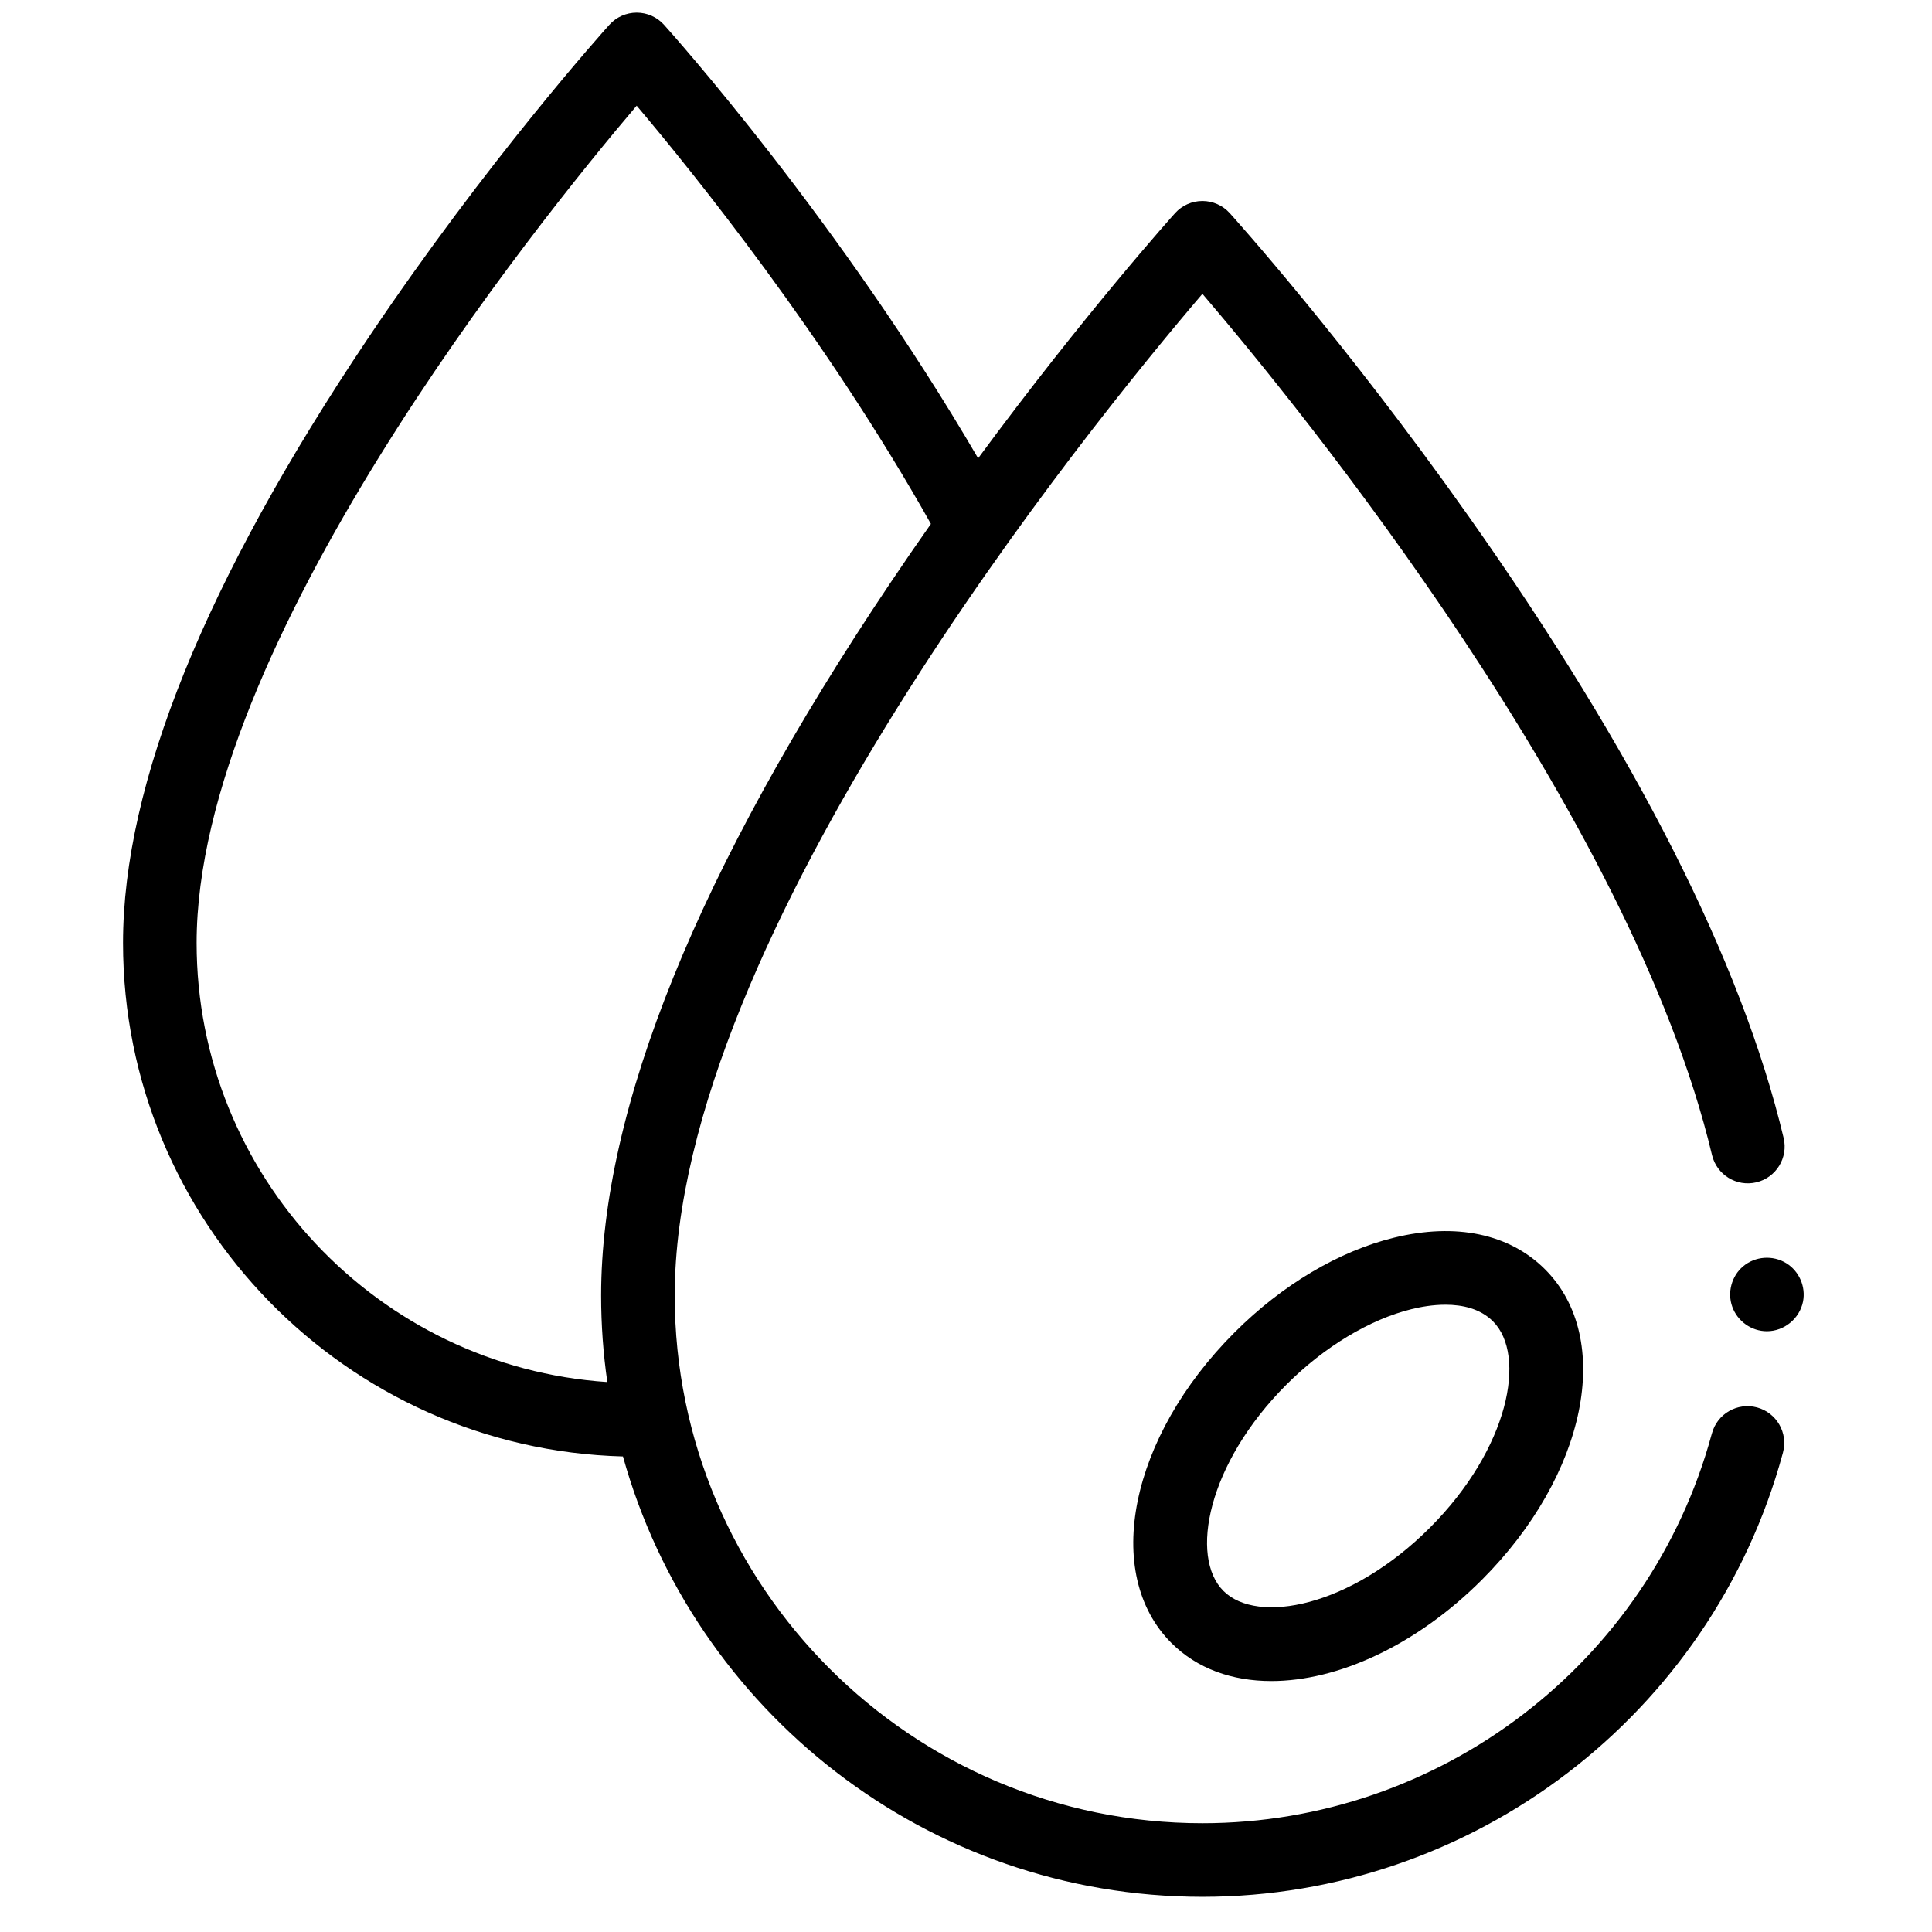<svg width="43" height="43" viewBox="0 0 43 43" fill="none" xmlns="http://www.w3.org/2000/svg">
<g clip-path="url(#clip0_88_1438)">
<path d="M39.325 29.629C38.983 29.629 38.67 29.407 38.555 29.085C38.441 28.769 38.538 28.403 38.795 28.186C39.064 27.958 39.458 27.93 39.757 28.115C40.044 28.292 40.195 28.639 40.129 28.97C40.053 29.348 39.711 29.629 39.325 29.629Z" fill="black"/>
<path d="M28.296 37.415C27.423 37.415 26.644 37.14 26.071 36.567C24.528 35.023 25.145 31.988 27.477 29.656C28.537 28.596 29.799 27.846 31.029 27.546C32.404 27.209 33.597 27.46 34.387 28.251C35.931 29.794 35.313 32.83 32.982 35.161V35.161C31.516 36.627 29.772 37.415 28.296 37.415ZM32.172 29.039C31.888 29.039 31.617 29.088 31.418 29.137C30.488 29.364 29.474 29.975 28.635 30.814C26.867 32.582 26.475 34.654 27.229 35.408C27.983 36.163 30.056 35.771 31.823 34.003C33.591 32.235 33.983 30.163 33.229 29.409C32.945 29.125 32.547 29.039 32.172 29.039Z" fill="black"/>
<path d="M39.106 31.325C38.668 31.208 38.219 31.466 38.102 31.903L38.094 31.93C36.706 37.022 32.046 40.579 26.762 40.579C20.286 40.579 15.017 35.31 15.017 28.834C15.017 20.832 24.274 9.452 26.762 6.54C28.938 9.087 36.296 18.114 38.104 25.708C38.209 26.148 38.651 26.42 39.091 26.315C39.531 26.21 39.803 25.768 39.698 25.328C38.764 21.407 36.402 16.748 32.678 11.479C29.921 7.579 27.472 4.857 27.37 4.743C27.214 4.571 26.993 4.473 26.762 4.473C26.53 4.473 26.309 4.571 26.154 4.743C26.128 4.771 24.145 6.977 21.77 10.2C18.702 4.936 14.947 0.738 14.78 0.553C14.625 0.38 14.404 0.281 14.172 0.281H14.171C13.939 0.281 13.718 0.379 13.563 0.551C13.453 0.673 10.839 3.58 8.184 7.539C4.571 12.925 2.738 17.45 2.738 20.987C2.738 27.189 7.702 32.253 13.865 32.416C15.435 38.061 20.622 42.217 26.762 42.217C32.783 42.217 38.093 38.164 39.675 32.359L39.683 32.329C39.801 31.893 39.542 31.443 39.106 31.325ZM4.376 20.987C4.376 14.37 11.942 4.974 14.17 2.352C15.424 3.836 18.377 7.493 20.719 11.66C20.414 12.094 20.107 12.54 19.8 12.998C15.539 19.349 13.379 24.677 13.379 28.834C13.379 29.488 13.426 30.131 13.517 30.76C8.42 30.422 4.376 26.168 4.376 20.987Z" fill="black"/>
</g>
<defs>
<clipPath id="clip0_88_1438">
<rect width="41.935" height="41.935" fill="white" transform="translate(0.473 0.28)"/>
</clipPath>
</defs>
</svg>
